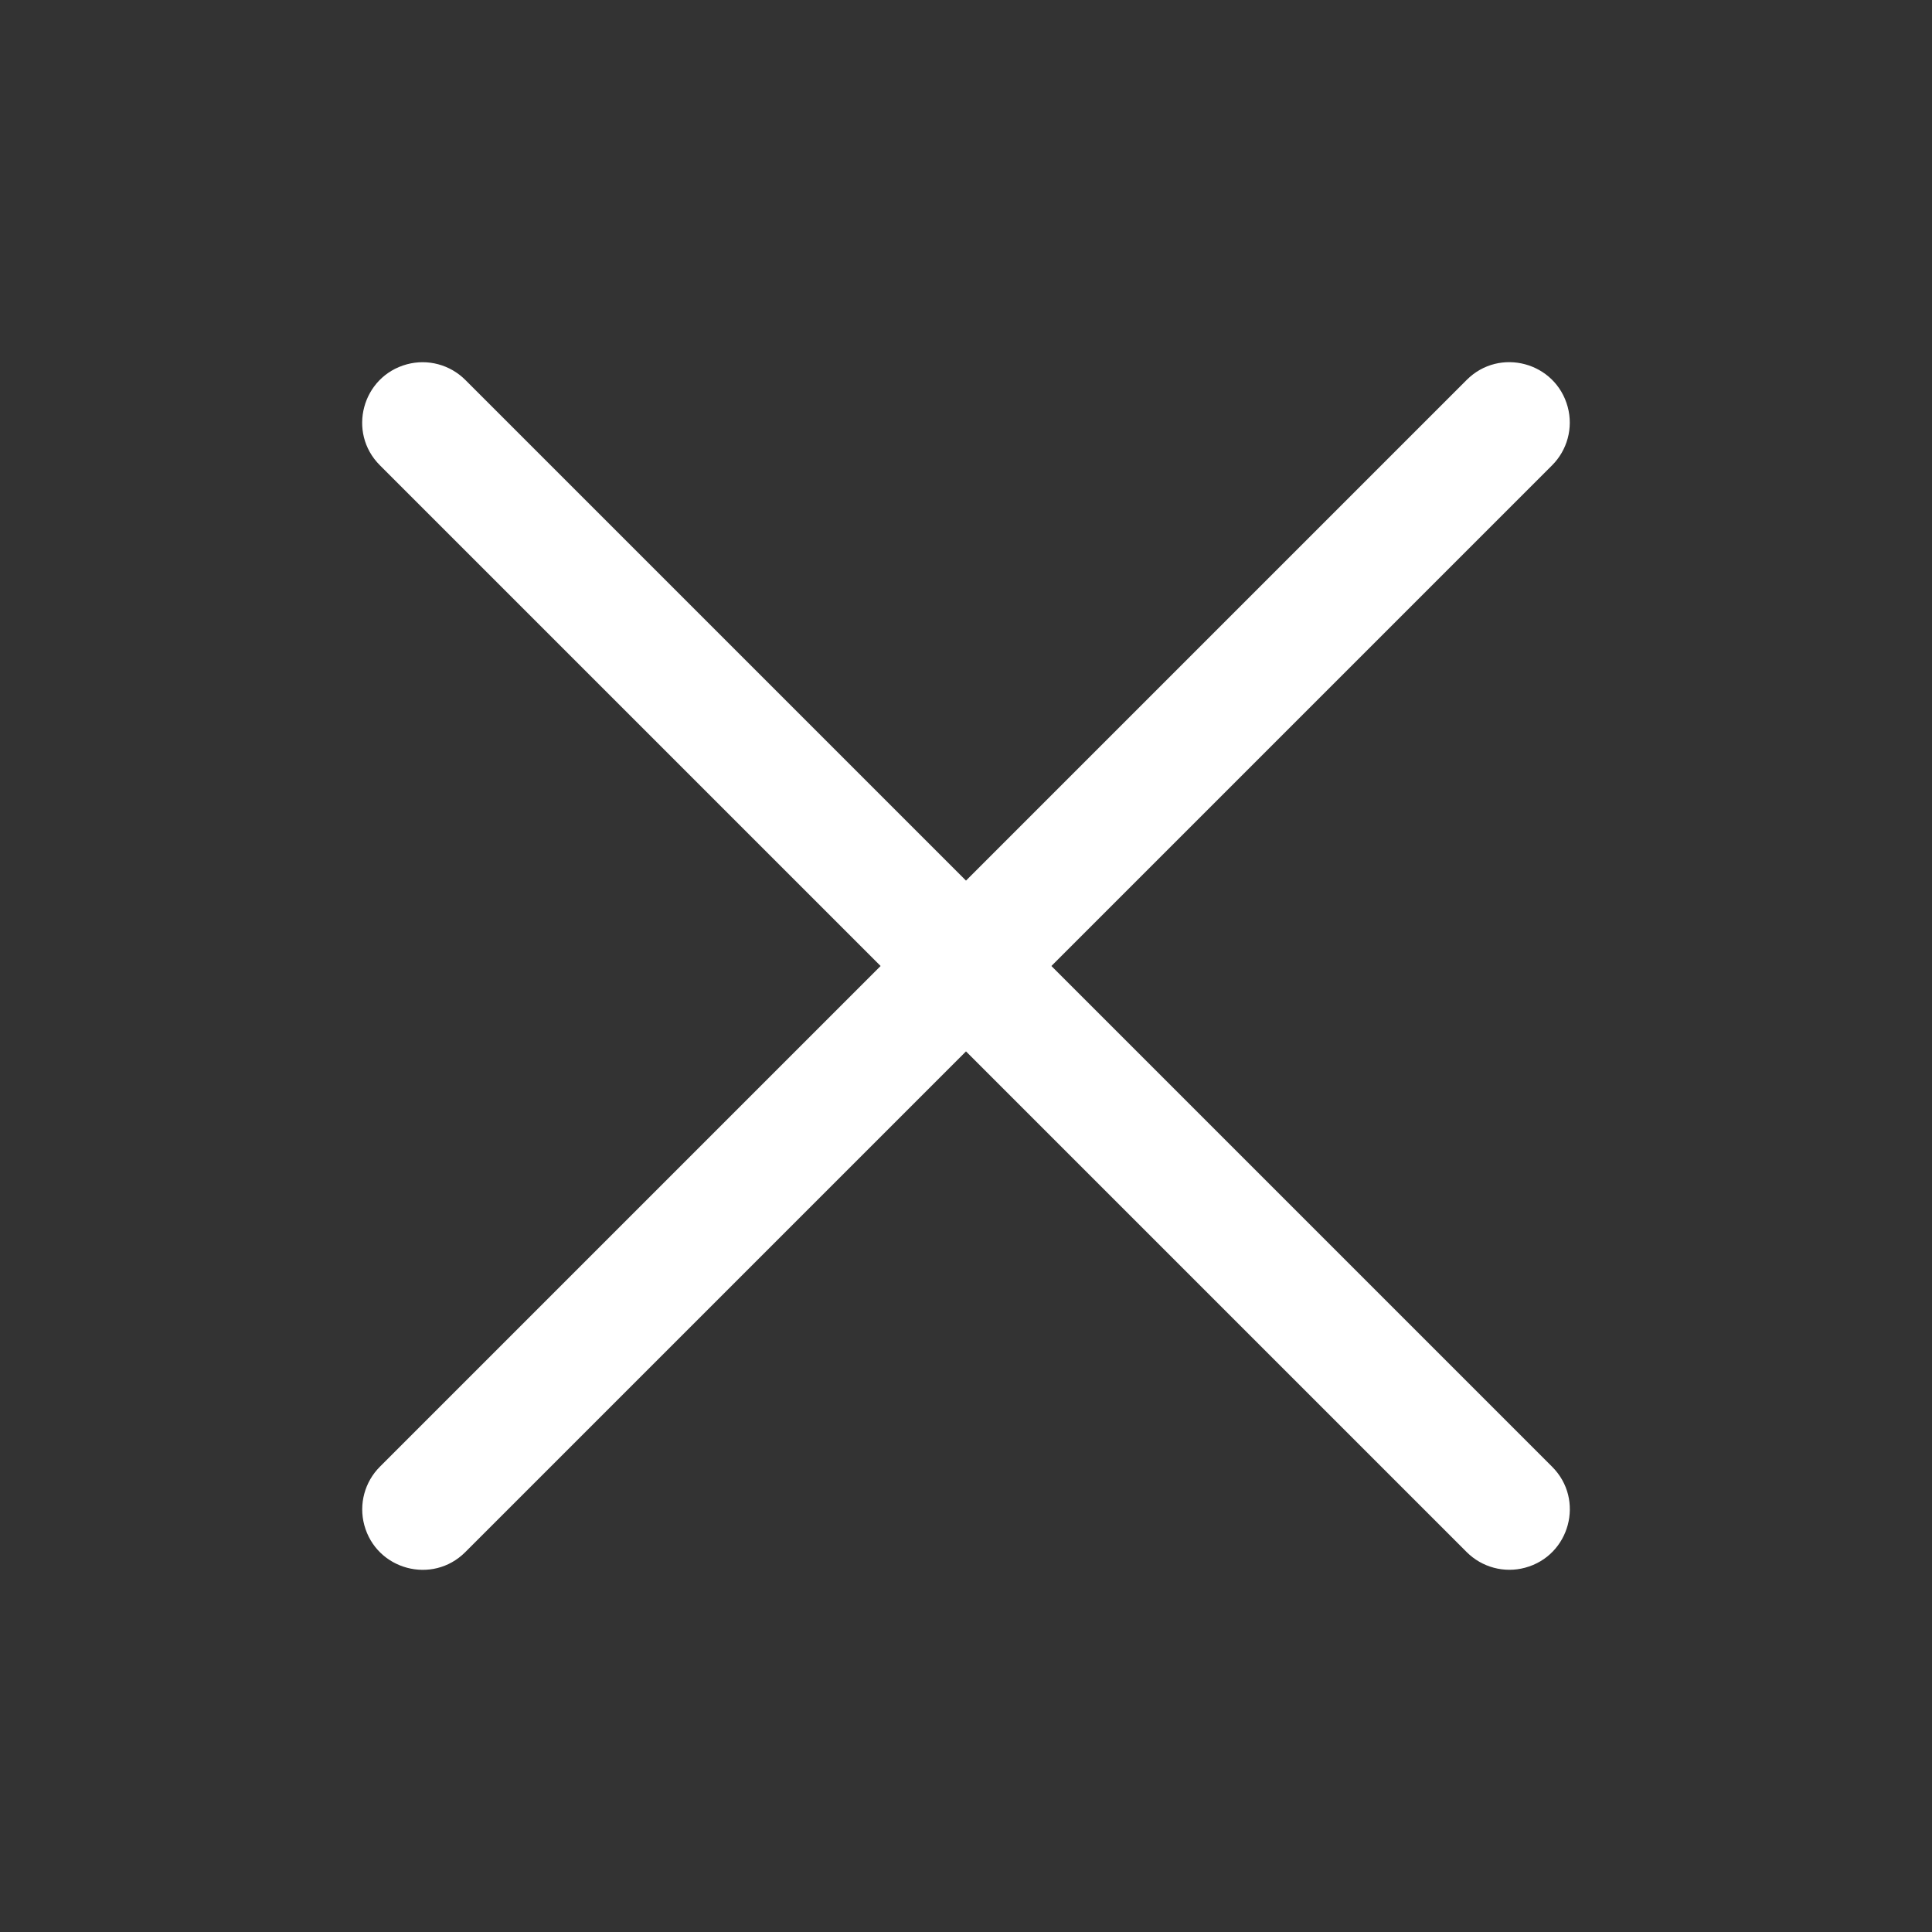 <?xml version="1.0" encoding="UTF-8"?> <svg xmlns="http://www.w3.org/2000/svg" viewBox="0 0 20.00 20.00" data-guides="{&quot;vertical&quot;:[],&quot;horizontal&quot;:[]}"><rect x="0" y="0" width="20.00" height="20.00" fill="#333333" stroke="none"/><defs></defs><path fill="#ffffff" stroke="none" fill-opacity="1" stroke-width="1" stroke-opacity="1" id="tSvge78da9f4a" title="Path 1" d="M16.067 15.183C16.408 15.523 16.252 16.104 15.787 16.229C15.571 16.287 15.341 16.225 15.183 16.067C13.455 14.339 11.728 12.611 10 10.884C8.272 12.611 6.545 14.339 4.817 16.067C4.477 16.408 3.896 16.252 3.771 15.787C3.713 15.571 3.775 15.341 3.933 15.183C5.661 13.455 7.388 11.728 9.116 10C7.388 8.272 5.661 6.545 3.933 4.817C3.592 4.477 3.748 3.896 4.213 3.771C4.429 3.713 4.659 3.775 4.817 3.933C6.545 5.661 8.272 7.388 10 9.116C11.728 7.388 13.455 5.661 15.183 3.933C15.523 3.592 16.104 3.748 16.229 4.213C16.287 4.429 16.225 4.659 16.067 4.817C14.339 6.545 12.611 8.272 10.884 10C12.611 11.728 14.339 13.455 16.067 15.183Z"></path></svg> 